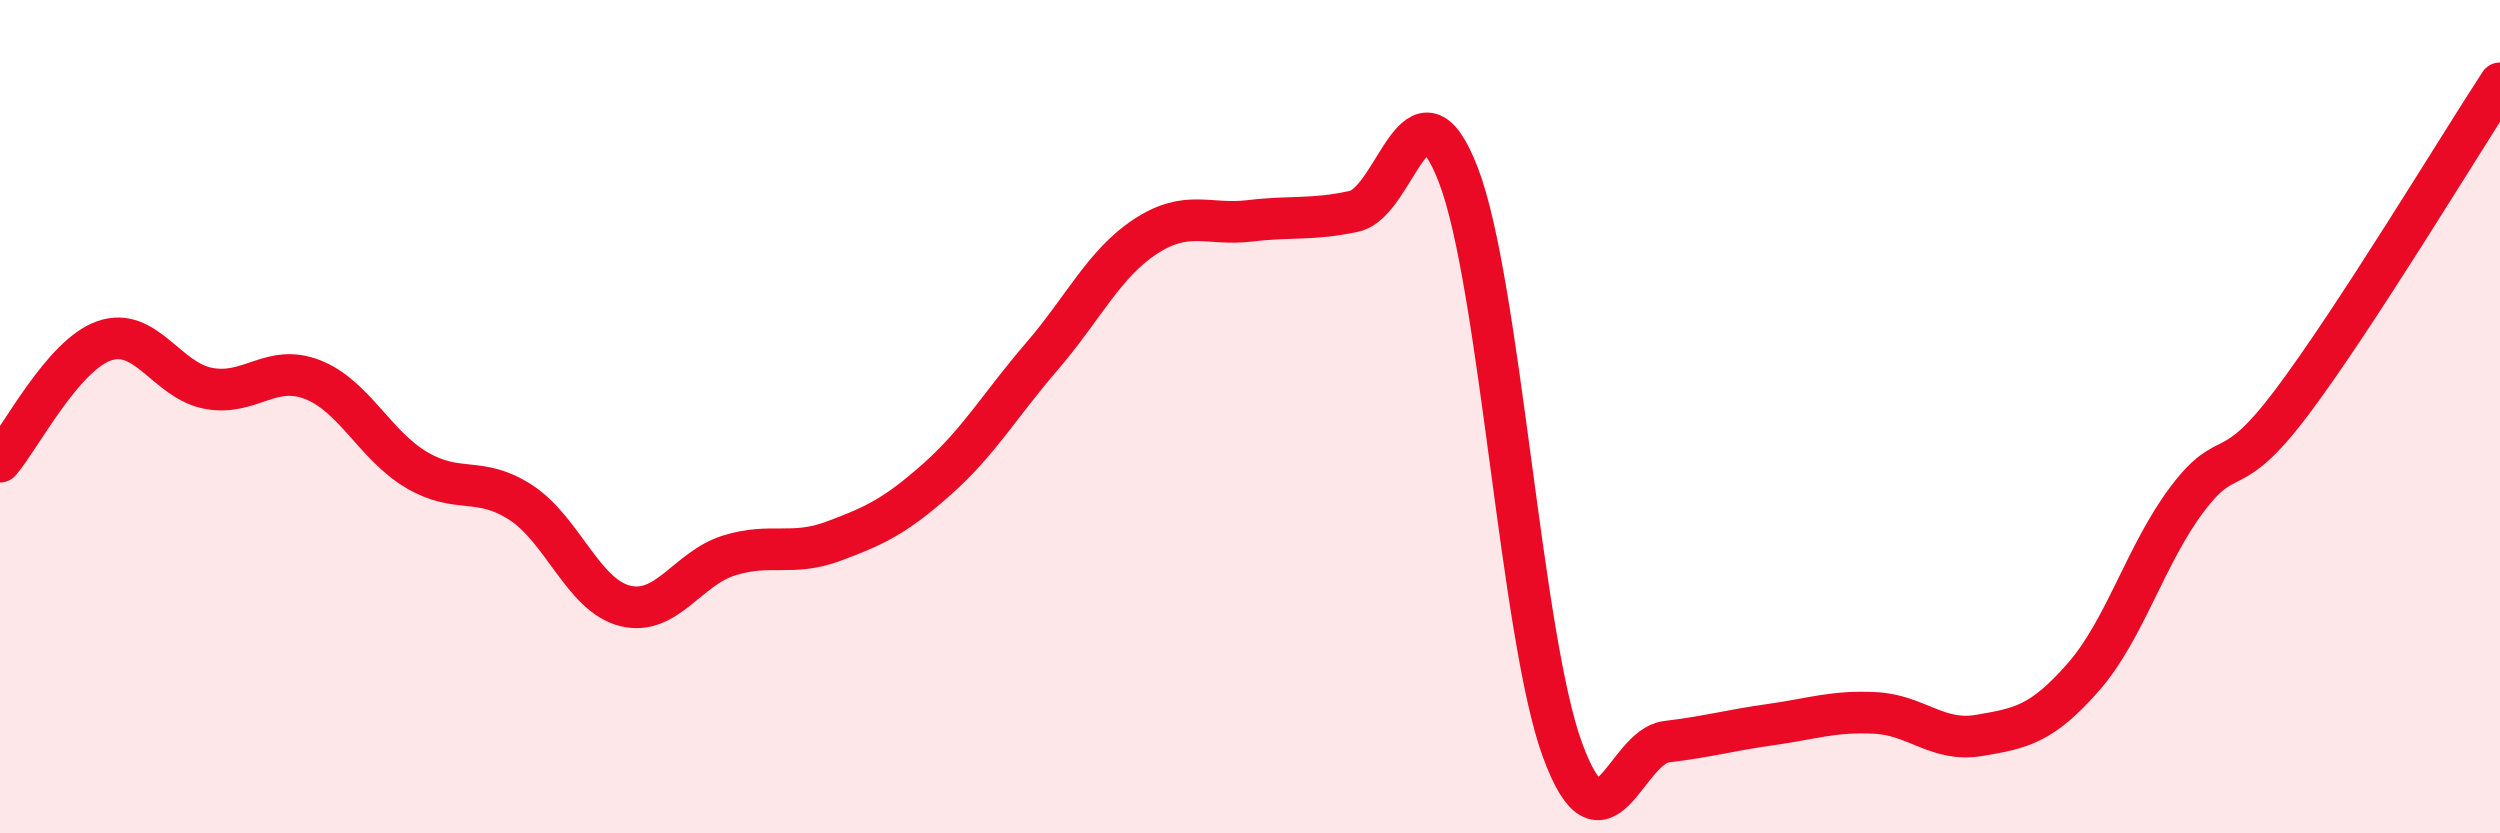 
    <svg width="60" height="20" viewBox="0 0 60 20" xmlns="http://www.w3.org/2000/svg">
      <path
        d="M 0,11.08 C 0.5,10.5 1.5,8.53 2.5,8.18 C 3.5,7.83 4,9.13 5,9.32 C 6,9.51 6.5,8.72 7.5,9.11 C 8.5,9.5 9,10.69 10,11.28 C 11,11.87 11.5,11.41 12.5,12.06 C 13.5,12.71 14,14.29 15,14.54 C 16,14.79 16.5,13.64 17.5,13.33 C 18.5,13.02 19,13.36 20,12.99 C 21,12.62 21.5,12.38 22.5,11.49 C 23.5,10.6 24,9.72 25,8.56 C 26,7.4 26.5,6.32 27.5,5.67 C 28.5,5.02 29,5.42 30,5.3 C 31,5.18 31.5,5.29 32.5,5.07 C 33.5,4.85 34,1.61 35,4.2 C 36,6.79 36.5,15.28 37.5,18 C 38.5,20.72 39,17.92 40,17.8 C 41,17.68 41.5,17.53 42.5,17.39 C 43.5,17.25 44,17.06 45,17.11 C 46,17.16 46.5,17.82 47.5,17.65 C 48.5,17.48 49,17.39 50,16.25 C 51,15.11 51.5,13.29 52.5,11.97 C 53.5,10.65 53.5,11.65 55,9.66 C 56.5,7.67 59,3.53 60,2L60 20L0 20Z"
        fill="#EB0A25"
        opacity="0.1"
        stroke-linecap="round"
        stroke-linejoin="round"
      />
      <path
        d="M 0,11.08 C 0.5,10.5 1.5,8.53 2.5,8.18 C 3.5,7.83 4,9.13 5,9.32 C 6,9.51 6.5,8.72 7.5,9.11 C 8.5,9.5 9,10.69 10,11.28 C 11,11.87 11.5,11.41 12.5,12.06 C 13.5,12.71 14,14.29 15,14.54 C 16,14.79 16.5,13.64 17.5,13.33 C 18.5,13.02 19,13.36 20,12.99 C 21,12.62 21.5,12.38 22.5,11.49 C 23.5,10.6 24,9.72 25,8.56 C 26,7.4 26.5,6.32 27.5,5.67 C 28.5,5.02 29,5.42 30,5.3 C 31,5.18 31.5,5.29 32.5,5.07 C 33.5,4.85 34,1.61 35,4.2 C 36,6.79 36.5,15.28 37.5,18 C 38.5,20.72 39,17.92 40,17.8 C 41,17.68 41.5,17.53 42.5,17.39 C 43.5,17.25 44,17.06 45,17.11 C 46,17.16 46.5,17.82 47.5,17.65 C 48.5,17.48 49,17.39 50,16.25 C 51,15.11 51.5,13.29 52.5,11.97 C 53.5,10.65 53.5,11.65 55,9.66 C 56.5,7.67 59,3.53 60,2"
        stroke="#EB0A25"
        stroke-width="1"
        fill="none"
        stroke-linecap="round"
        stroke-linejoin="round"
      />
    </svg>
  